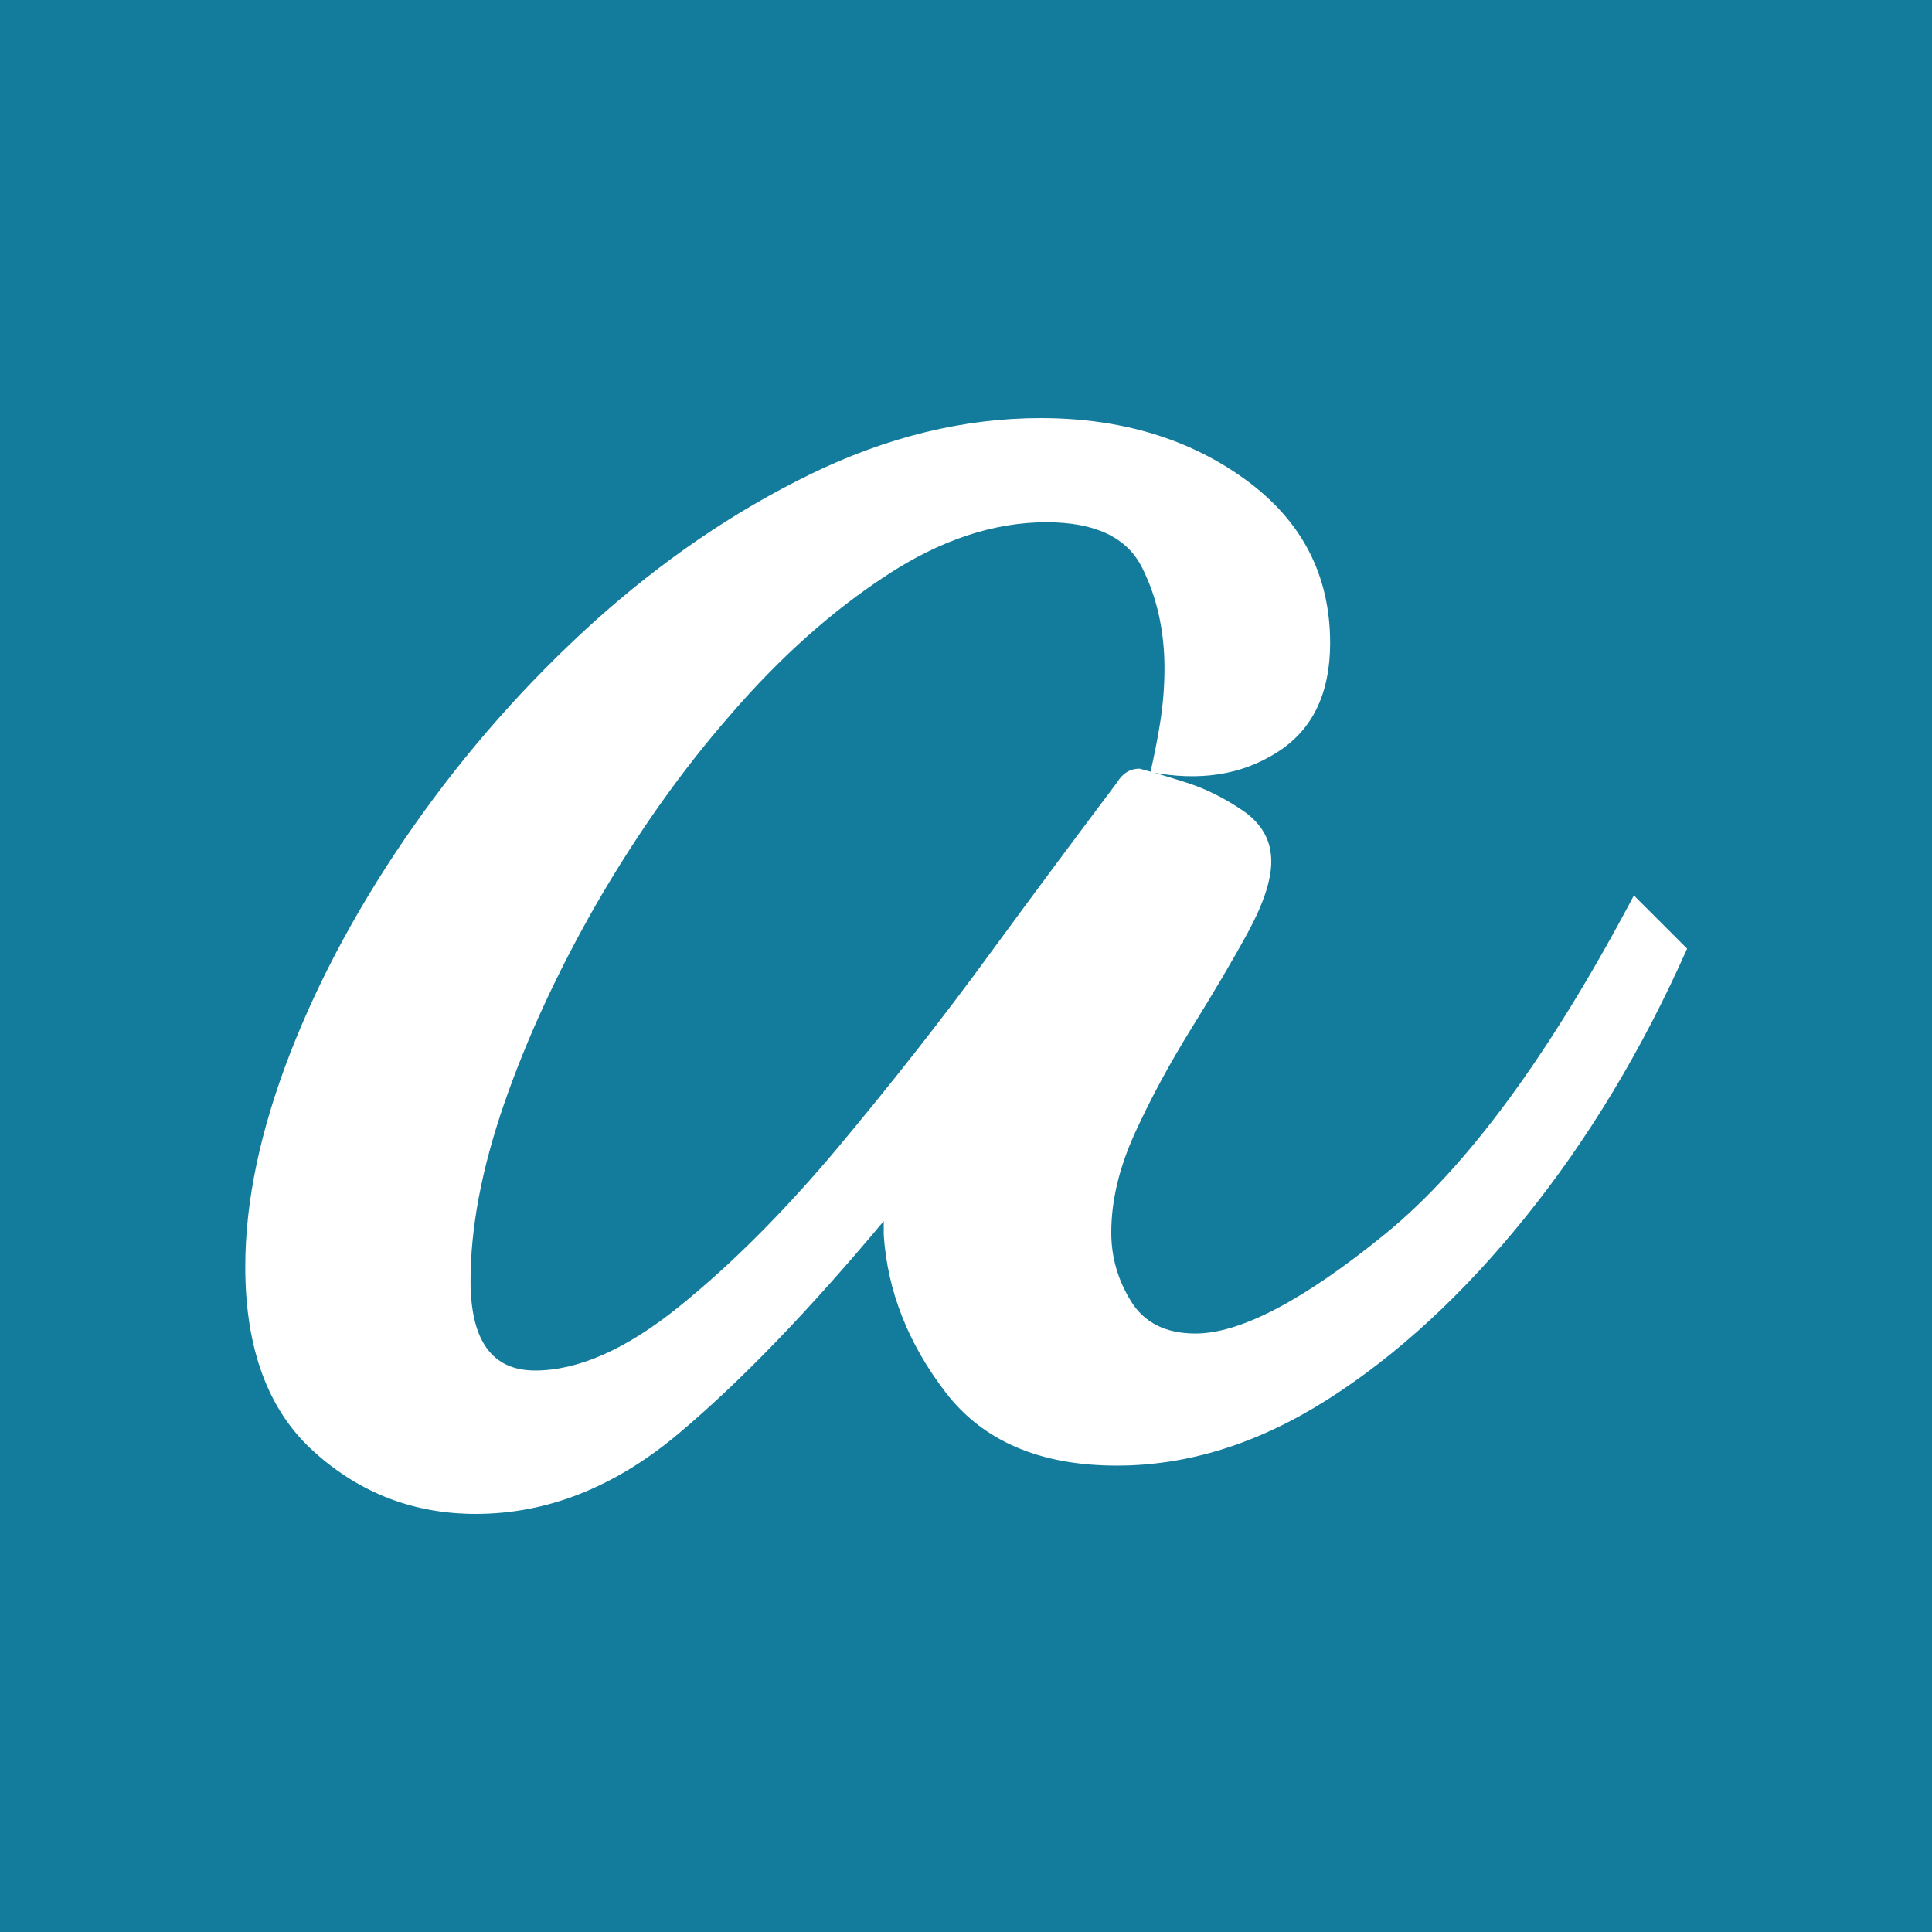 <svg version="1.1" xmlns="http://www.w3.org/2000/svg" x="0" y="0" viewBox="0 0 512 512" xml:space="preserve"><style type="text/css">.st0{fill:#137b9b;}.st1{fill:#FFFFFF;}</style><rect class="st0" width="512" height="512"/><path class="st1" d="M126.1 401.2c-16.4 0-30.7-5.5-42.8-16.4C71.1 373.9 65 357.5 65 335.7c0-17.4 4-36.2 11.9-56.6 7.9-20.3 18.9-40.5 32.8-60.3 13.9-19.8 29.8-37.8 47.7-54 17.9-16.1 37-29.2 57.3-39.1 20.3-9.9 40.7-14.9 61.1-14.9 21.3 0 39.5 5.5 54.4 16.4 14.9 10.9 22.3 25.3 22.3 43.2 0 13.4-4.7 23.1-14.1 29 -9.4 6-20.6 7.7-33.5 5.2 1-4.5 1.9-8.9 2.6-13.4 0.7-4.5 1.1-9.2 1.1-14.1 0-9.9-2-18.9-6-26.8 -4-7.9-12.4-11.9-25.3-11.9 -13.9 0-28.1 4.7-42.4 14.1 -14.4 9.4-28.2 21.7-41.3 36.9 -13.2 15.1-24.9 31.8-35.4 49.9 -10.4 18.1-18.6 35.9-24.6 53.2 -6 17.4-8.9 33-8.9 46.9 0 15.9 5.7 23.8 17.1 23.8 11.4 0 24.1-5.6 38-16.8 13.9-11.2 27.9-25.2 42.1-42.1 14.1-16.9 27.7-34.1 40.6-51.8 12.9-17.6 24.1-32.6 33.5-45.1 1.5-2.5 3.5-3.7 6-3.7 2 0.5 5.8 1.6 11.5 3.4 5.7 1.7 11 4.4 16 7.8 5 3.5 7.4 7.9 7.4 13.4 0 5-2.1 11.3-6.3 19 -4.2 7.7-9.2 16.1-14.9 25.3 -5.7 9.2-10.7 18.4-14.9 27.6 -4.2 9.2-6.3 18-6.3 26.4 0 6.5 1.7 12.5 5.2 18.2 3.5 5.7 9.2 8.6 17.1 8.6 11.9 0 28.7-8.8 50.3-26.4 21.6-17.6 43.6-47.5 65.9-89.7l14.1 14.1c-11.9 26.8-26.2 50.5-42.8 71.1 -16.6 20.6-34.1 36.7-52.5 48.4 -18.4 11.7-37 17.5-55.8 17.5 -20.4 0-35.5-6.5-45.4-19.4 -9.9-12.9-15.4-26.8-16.4-41.7 0-1 0-1.7 0-2.2 0-0.5 0-1 0-1.5 -19.9 23.8-38.1 42.7-54.7 56.6C162.7 394.2 144.9 401.2 126.1 401.2z"/></svg>